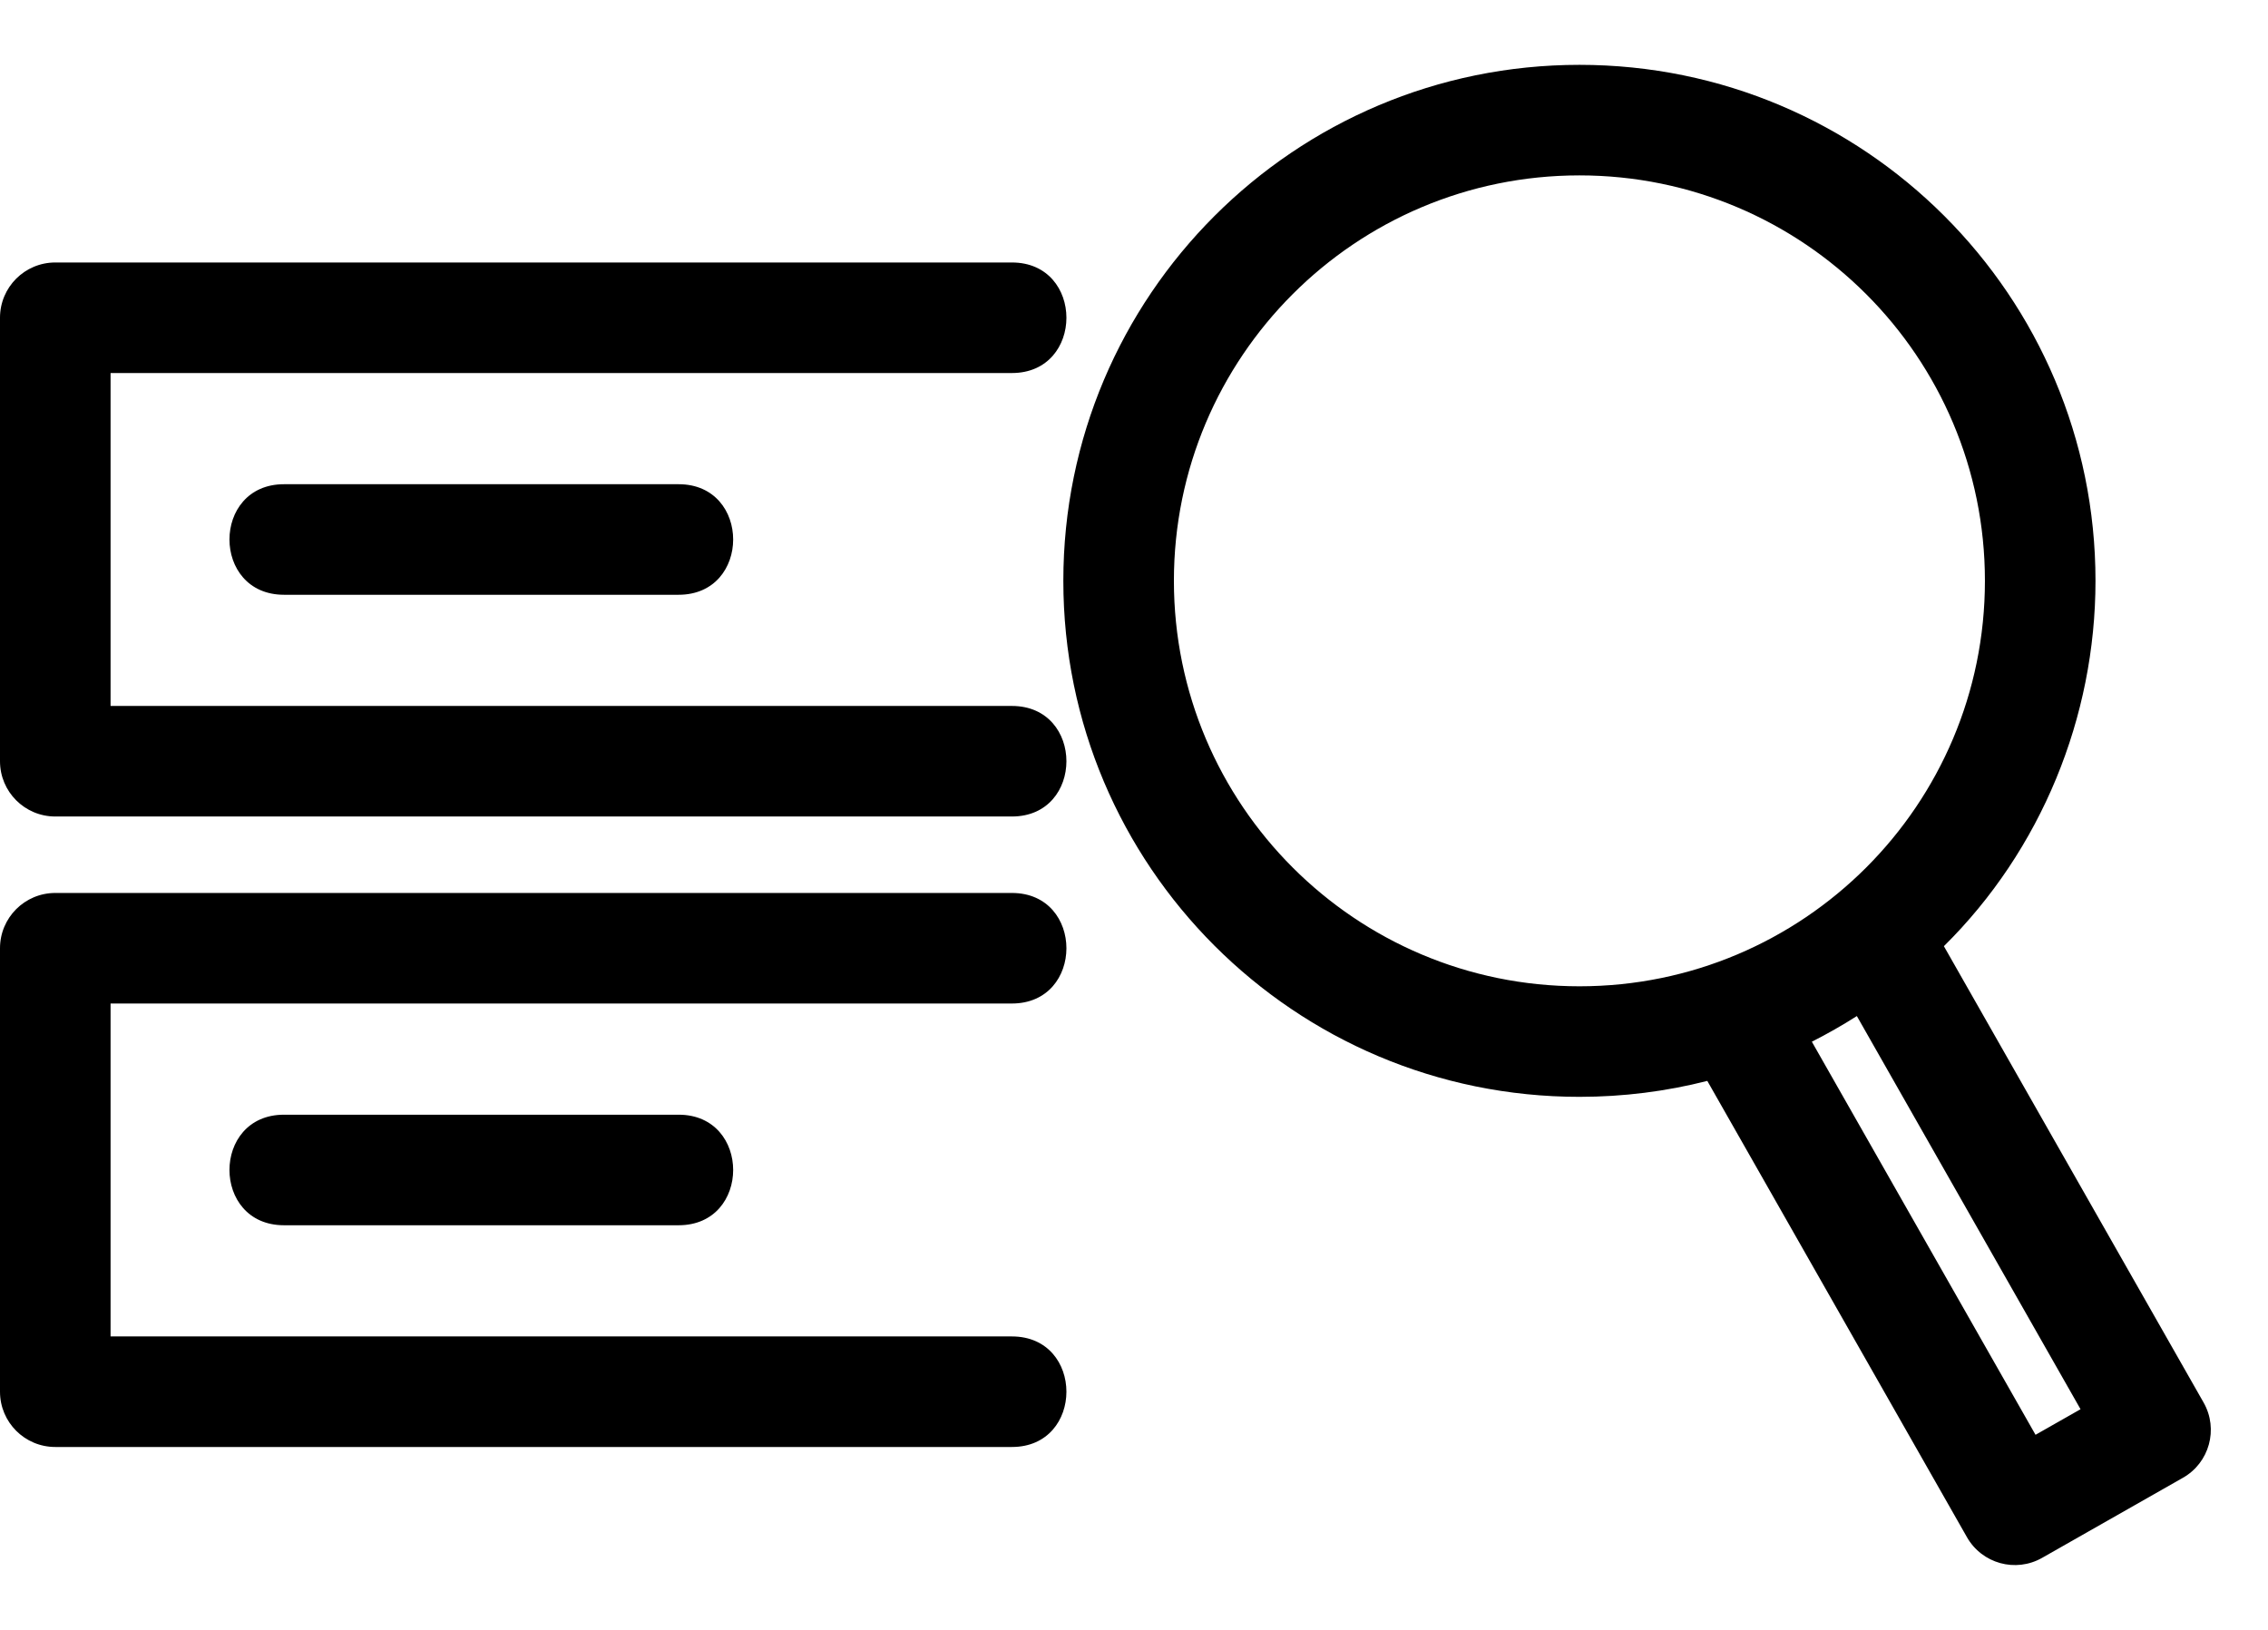 <svg width="32" height="23" viewBox="0 0 32 23" fill="none" xmlns="http://www.w3.org/2000/svg">
<path d="M22.285 0.915C26.306 0.915 29.566 4.175 29.566 8.196C29.566 10.121 28.799 11.996 27.427 13.352L31.092 19.793C31.304 20.167 31.173 20.642 30.799 20.854L28.812 21.984C28.439 22.196 27.964 22.065 27.752 21.691L24.089 15.253C23.512 15.4 22.907 15.478 22.285 15.478C18.263 15.478 15.003 12.218 15.003 8.196C15.003 4.175 18.263 0.915 22.285 0.915ZM4.007 17.29C2.981 17.29 2.981 15.73 4.007 15.73H9.575C10.601 15.73 10.601 17.29 9.575 17.29H4.007ZM4.007 8.393C2.981 8.393 2.981 6.833 4.007 6.833H9.575C10.601 6.833 10.601 8.393 9.575 8.393H4.007ZM26.199 14.338C25.994 14.469 25.782 14.589 25.564 14.7L28.72 20.247L29.355 19.886L26.199 14.338ZM14.277 18.859C15.303 18.859 15.303 20.419 14.277 20.419H0.78C0.349 20.419 0 20.07 0 19.639V13.381C0 12.95 0.349 12.601 0.78 12.601H14.277C15.303 12.601 15.303 14.161 14.277 14.161H1.56V18.859H14.277ZM14.277 9.962C15.303 9.962 15.303 11.522 14.277 11.522H0.78C0.349 11.522 0 11.173 0 10.742V4.484C0 4.053 0.349 3.704 0.78 3.704H14.277C15.303 3.704 15.303 5.264 14.277 5.264H1.56V9.962H14.277ZM22.285 2.475C19.125 2.475 16.563 5.037 16.563 8.196C16.563 11.356 19.125 13.918 22.285 13.918C25.445 13.918 28.006 11.357 28.006 8.196C28.006 5.037 25.445 2.475 22.285 2.475Z" fill="black"/>
</svg>
